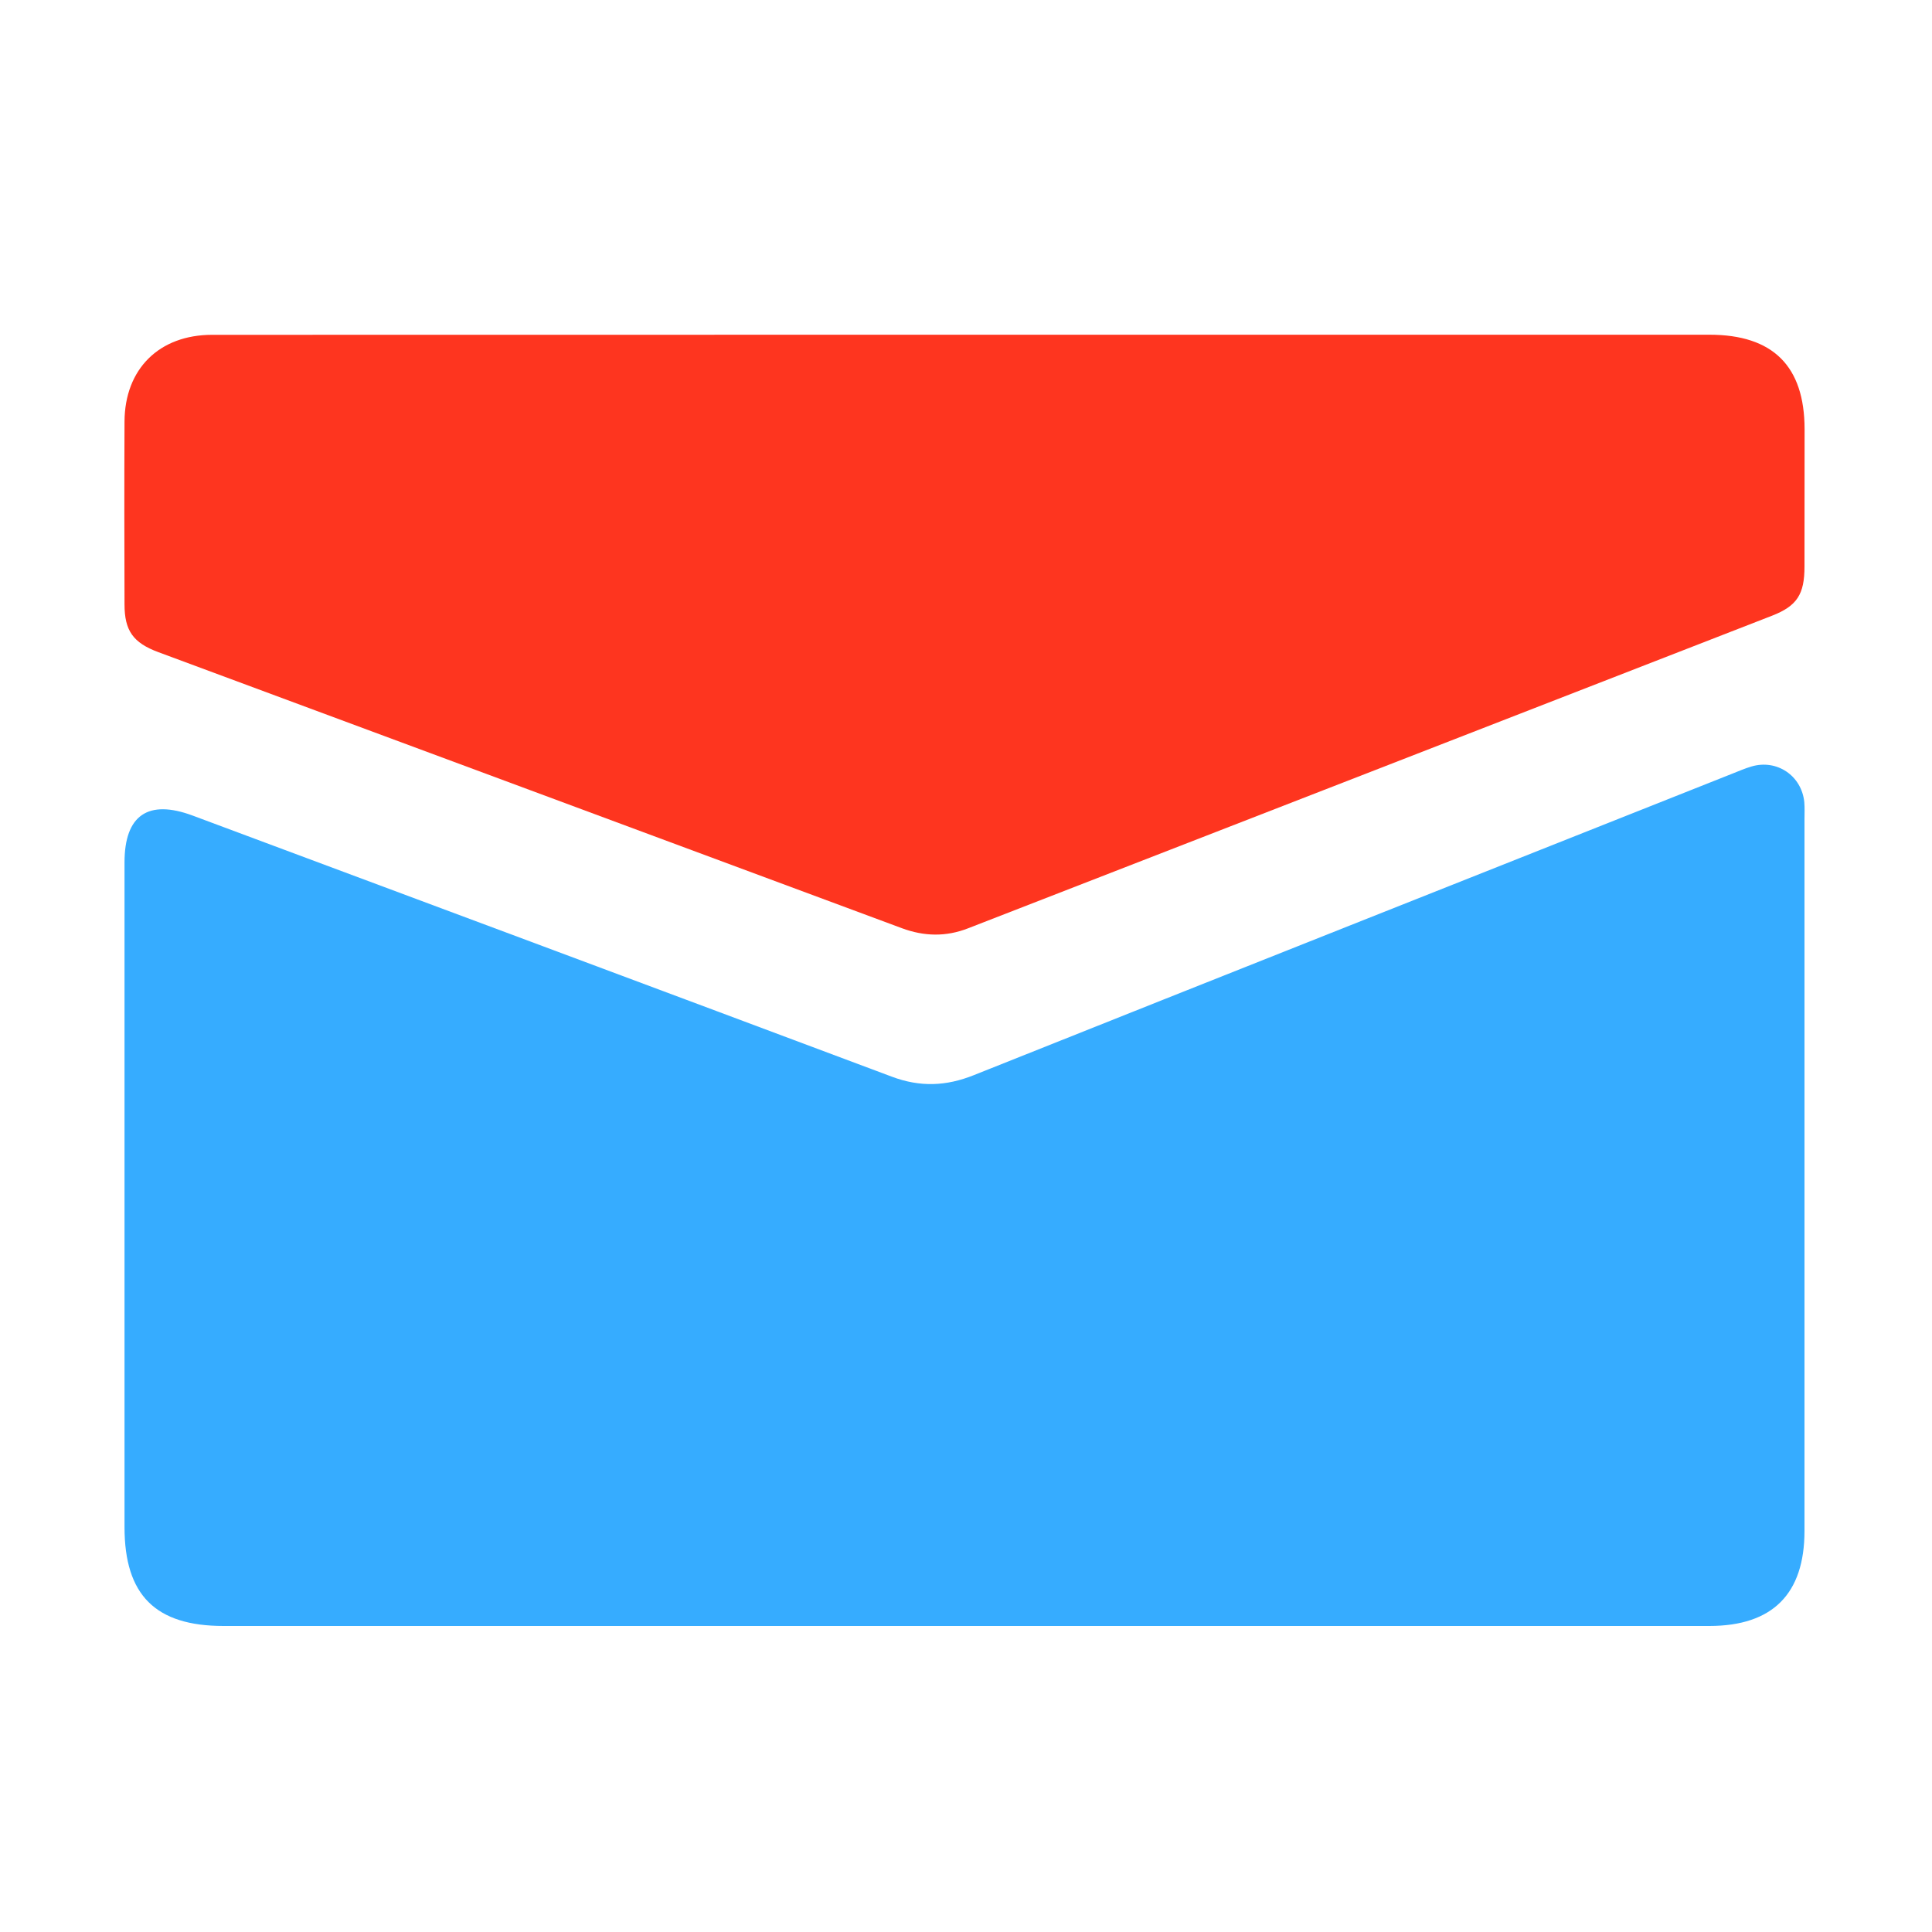 <svg width="20" height="20" viewBox="0 0 20 20" fill="none" xmlns="http://www.w3.org/2000/svg">
<path d="M9.977 16.832C7.423 16.832 4.869 16.832 2.314 16.832C1.609 16.832 1.289 16.512 1.289 15.809C1.289 13.515 1.289 11.222 1.289 8.928C1.289 8.439 1.533 8.271 1.995 8.443C4.408 9.343 6.821 10.242 9.233 11.146C9.524 11.255 9.794 11.245 10.081 11.13C12.696 10.086 15.314 9.049 17.93 8.01C17.996 7.984 18.062 7.955 18.13 7.935C18.394 7.856 18.651 8.03 18.678 8.304C18.683 8.362 18.68 8.421 18.68 8.479C18.68 10.935 18.68 13.392 18.68 15.848C18.68 16.5 18.35 16.831 17.697 16.832C15.124 16.832 12.55 16.832 9.977 16.832Z" fill="#36ACFF"/>
<path d="M9.995 3.465C12.562 3.465 15.129 3.465 17.696 3.465C18.354 3.465 18.68 3.79 18.681 4.442C18.681 4.917 18.681 5.391 18.68 5.865C18.68 6.151 18.604 6.272 18.346 6.373C15.572 7.453 12.796 8.531 10.021 9.61C9.793 9.699 9.567 9.694 9.337 9.609C6.771 8.655 4.205 7.704 1.639 6.751C1.378 6.654 1.289 6.529 1.289 6.256C1.287 5.625 1.286 4.995 1.289 4.365C1.291 3.82 1.647 3.466 2.197 3.466C4.796 3.465 7.395 3.465 9.995 3.465Z" fill="#FE351F"/>
</svg>
